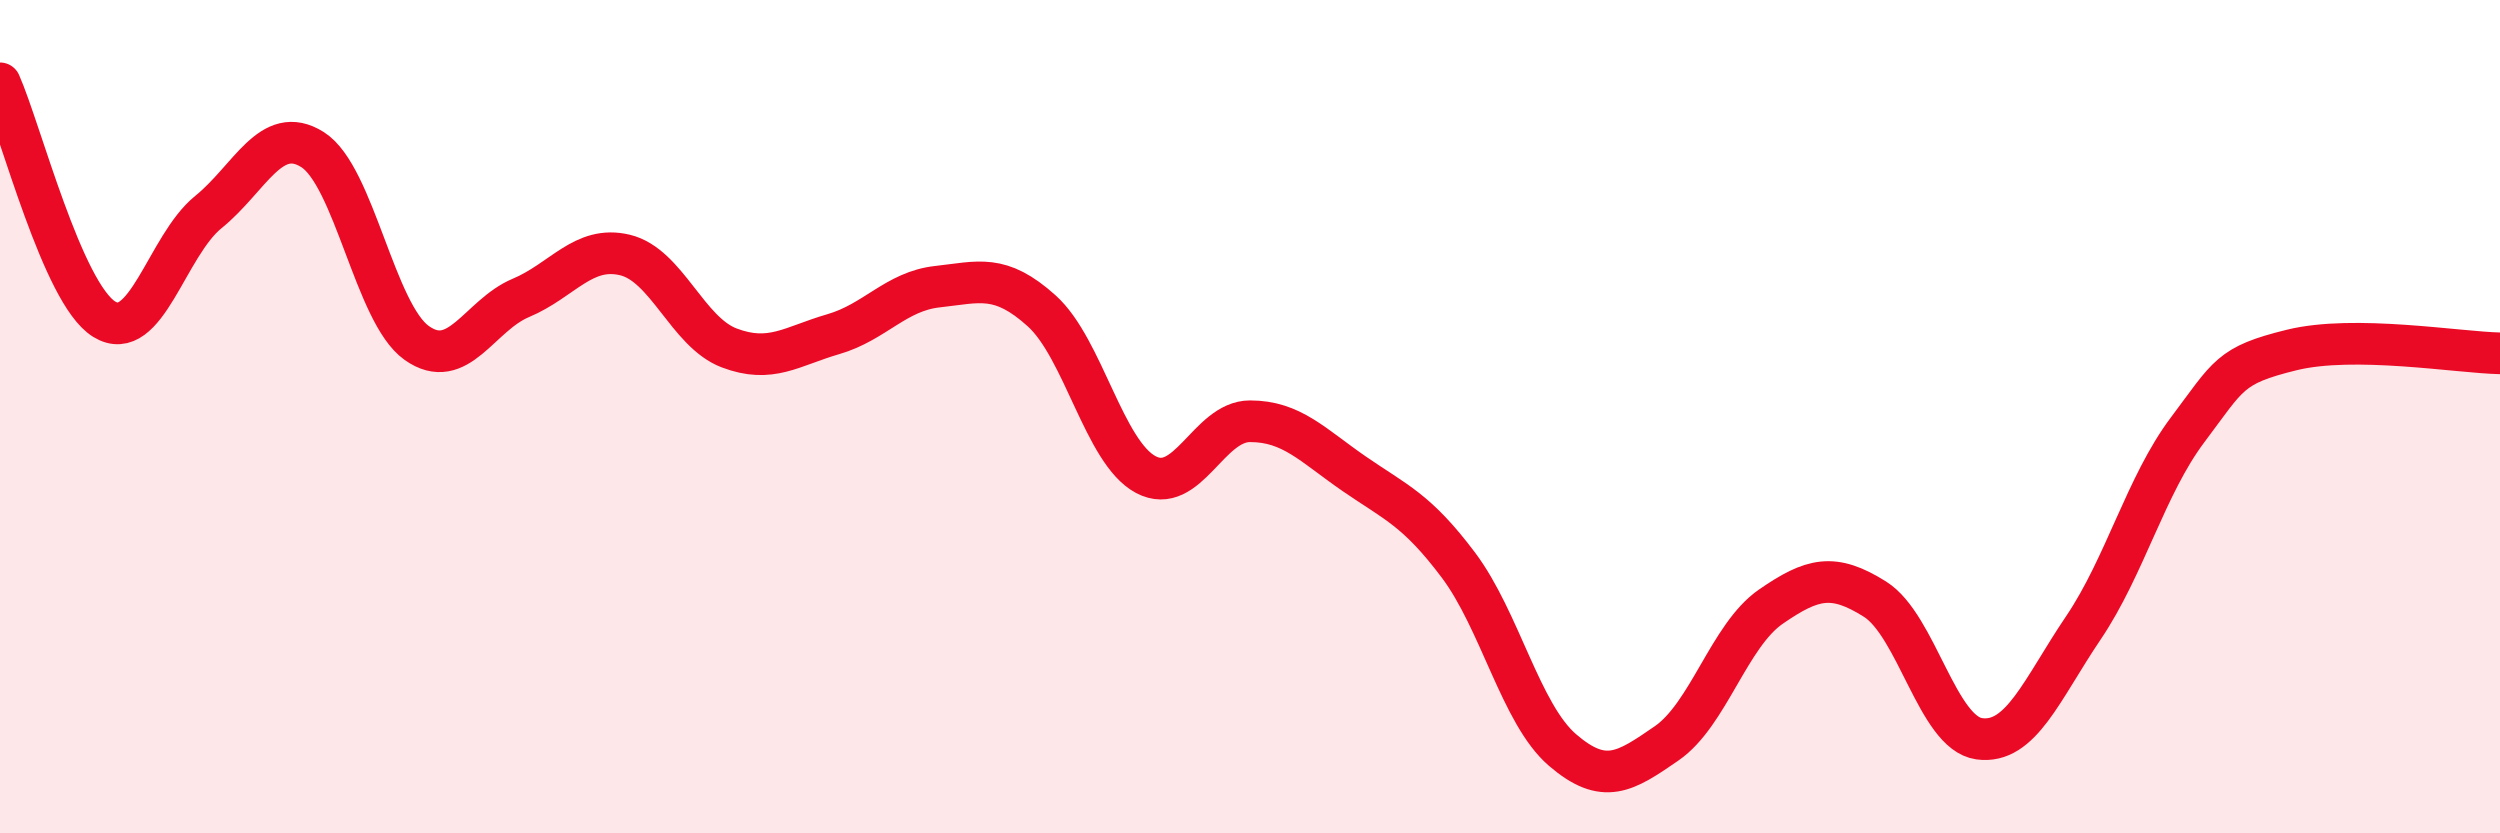 
    <svg width="60" height="20" viewBox="0 0 60 20" xmlns="http://www.w3.org/2000/svg">
      <path
        d="M 0,2 C 0.5,3.13 1.5,7.04 2.5,7.66 C 3.5,8.28 4,5.9 5,5.09 C 6,4.28 6.5,2.96 7.5,3.59 C 8.5,4.22 9,7.52 10,8.23 C 11,8.94 11.5,7.57 12.5,7.15 C 13.5,6.73 14,5.88 15,6.12 C 16,6.36 16.5,7.97 17.5,8.35 C 18.5,8.73 19,8.31 20,8.02 C 21,7.73 21.5,6.99 22.5,6.88 C 23.5,6.77 24,6.56 25,7.46 C 26,8.36 26.5,10.86 27.5,11.39 C 28.5,11.92 29,10.11 30,10.11 C 31,10.11 31.5,10.68 32.5,11.37 C 33.5,12.06 34,12.23 35,13.56 C 36,14.89 36.5,17.14 37.5,18 C 38.5,18.86 39,18.53 40,17.84 C 41,17.15 41.5,15.25 42.5,14.56 C 43.5,13.87 44,13.75 45,14.38 C 46,15.01 46.5,17.59 47.5,17.73 C 48.5,17.87 49,16.55 50,15.07 C 51,13.59 51.5,11.65 52.5,10.32 C 53.5,8.99 53.5,8.77 55,8.4 C 56.5,8.03 59,8.46 60,8.48L60 20L0 20Z"
        fill="#EB0A25"
        opacity="0.1"
        stroke-linecap="round"
        stroke-linejoin="round"
      />
      <path
        d="M 0,2 C 0.5,3.13 1.5,7.04 2.5,7.66 C 3.5,8.28 4,5.9 5,5.09 C 6,4.28 6.5,2.96 7.5,3.59 C 8.5,4.22 9,7.52 10,8.23 C 11,8.94 11.5,7.57 12.5,7.15 C 13.5,6.73 14,5.88 15,6.12 C 16,6.36 16.5,7.97 17.5,8.35 C 18.5,8.73 19,8.31 20,8.02 C 21,7.73 21.5,6.99 22.5,6.88 C 23.5,6.77 24,6.56 25,7.46 C 26,8.36 26.5,10.86 27.5,11.39 C 28.5,11.92 29,10.11 30,10.11 C 31,10.11 31.5,10.68 32.5,11.37 C 33.5,12.06 34,12.23 35,13.56 C 36,14.89 36.5,17.14 37.5,18 C 38.5,18.86 39,18.53 40,17.84 C 41,17.15 41.5,15.25 42.5,14.56 C 43.5,13.87 44,13.75 45,14.38 C 46,15.01 46.5,17.59 47.5,17.73 C 48.5,17.87 49,16.55 50,15.07 C 51,13.59 51.5,11.65 52.5,10.32 C 53.5,8.99 53.5,8.77 55,8.4 C 56.5,8.03 59,8.46 60,8.48"
        stroke="#EB0A25"
        stroke-width="1"
        fill="none"
        stroke-linecap="round"
        stroke-linejoin="round"
      />
    </svg>
  